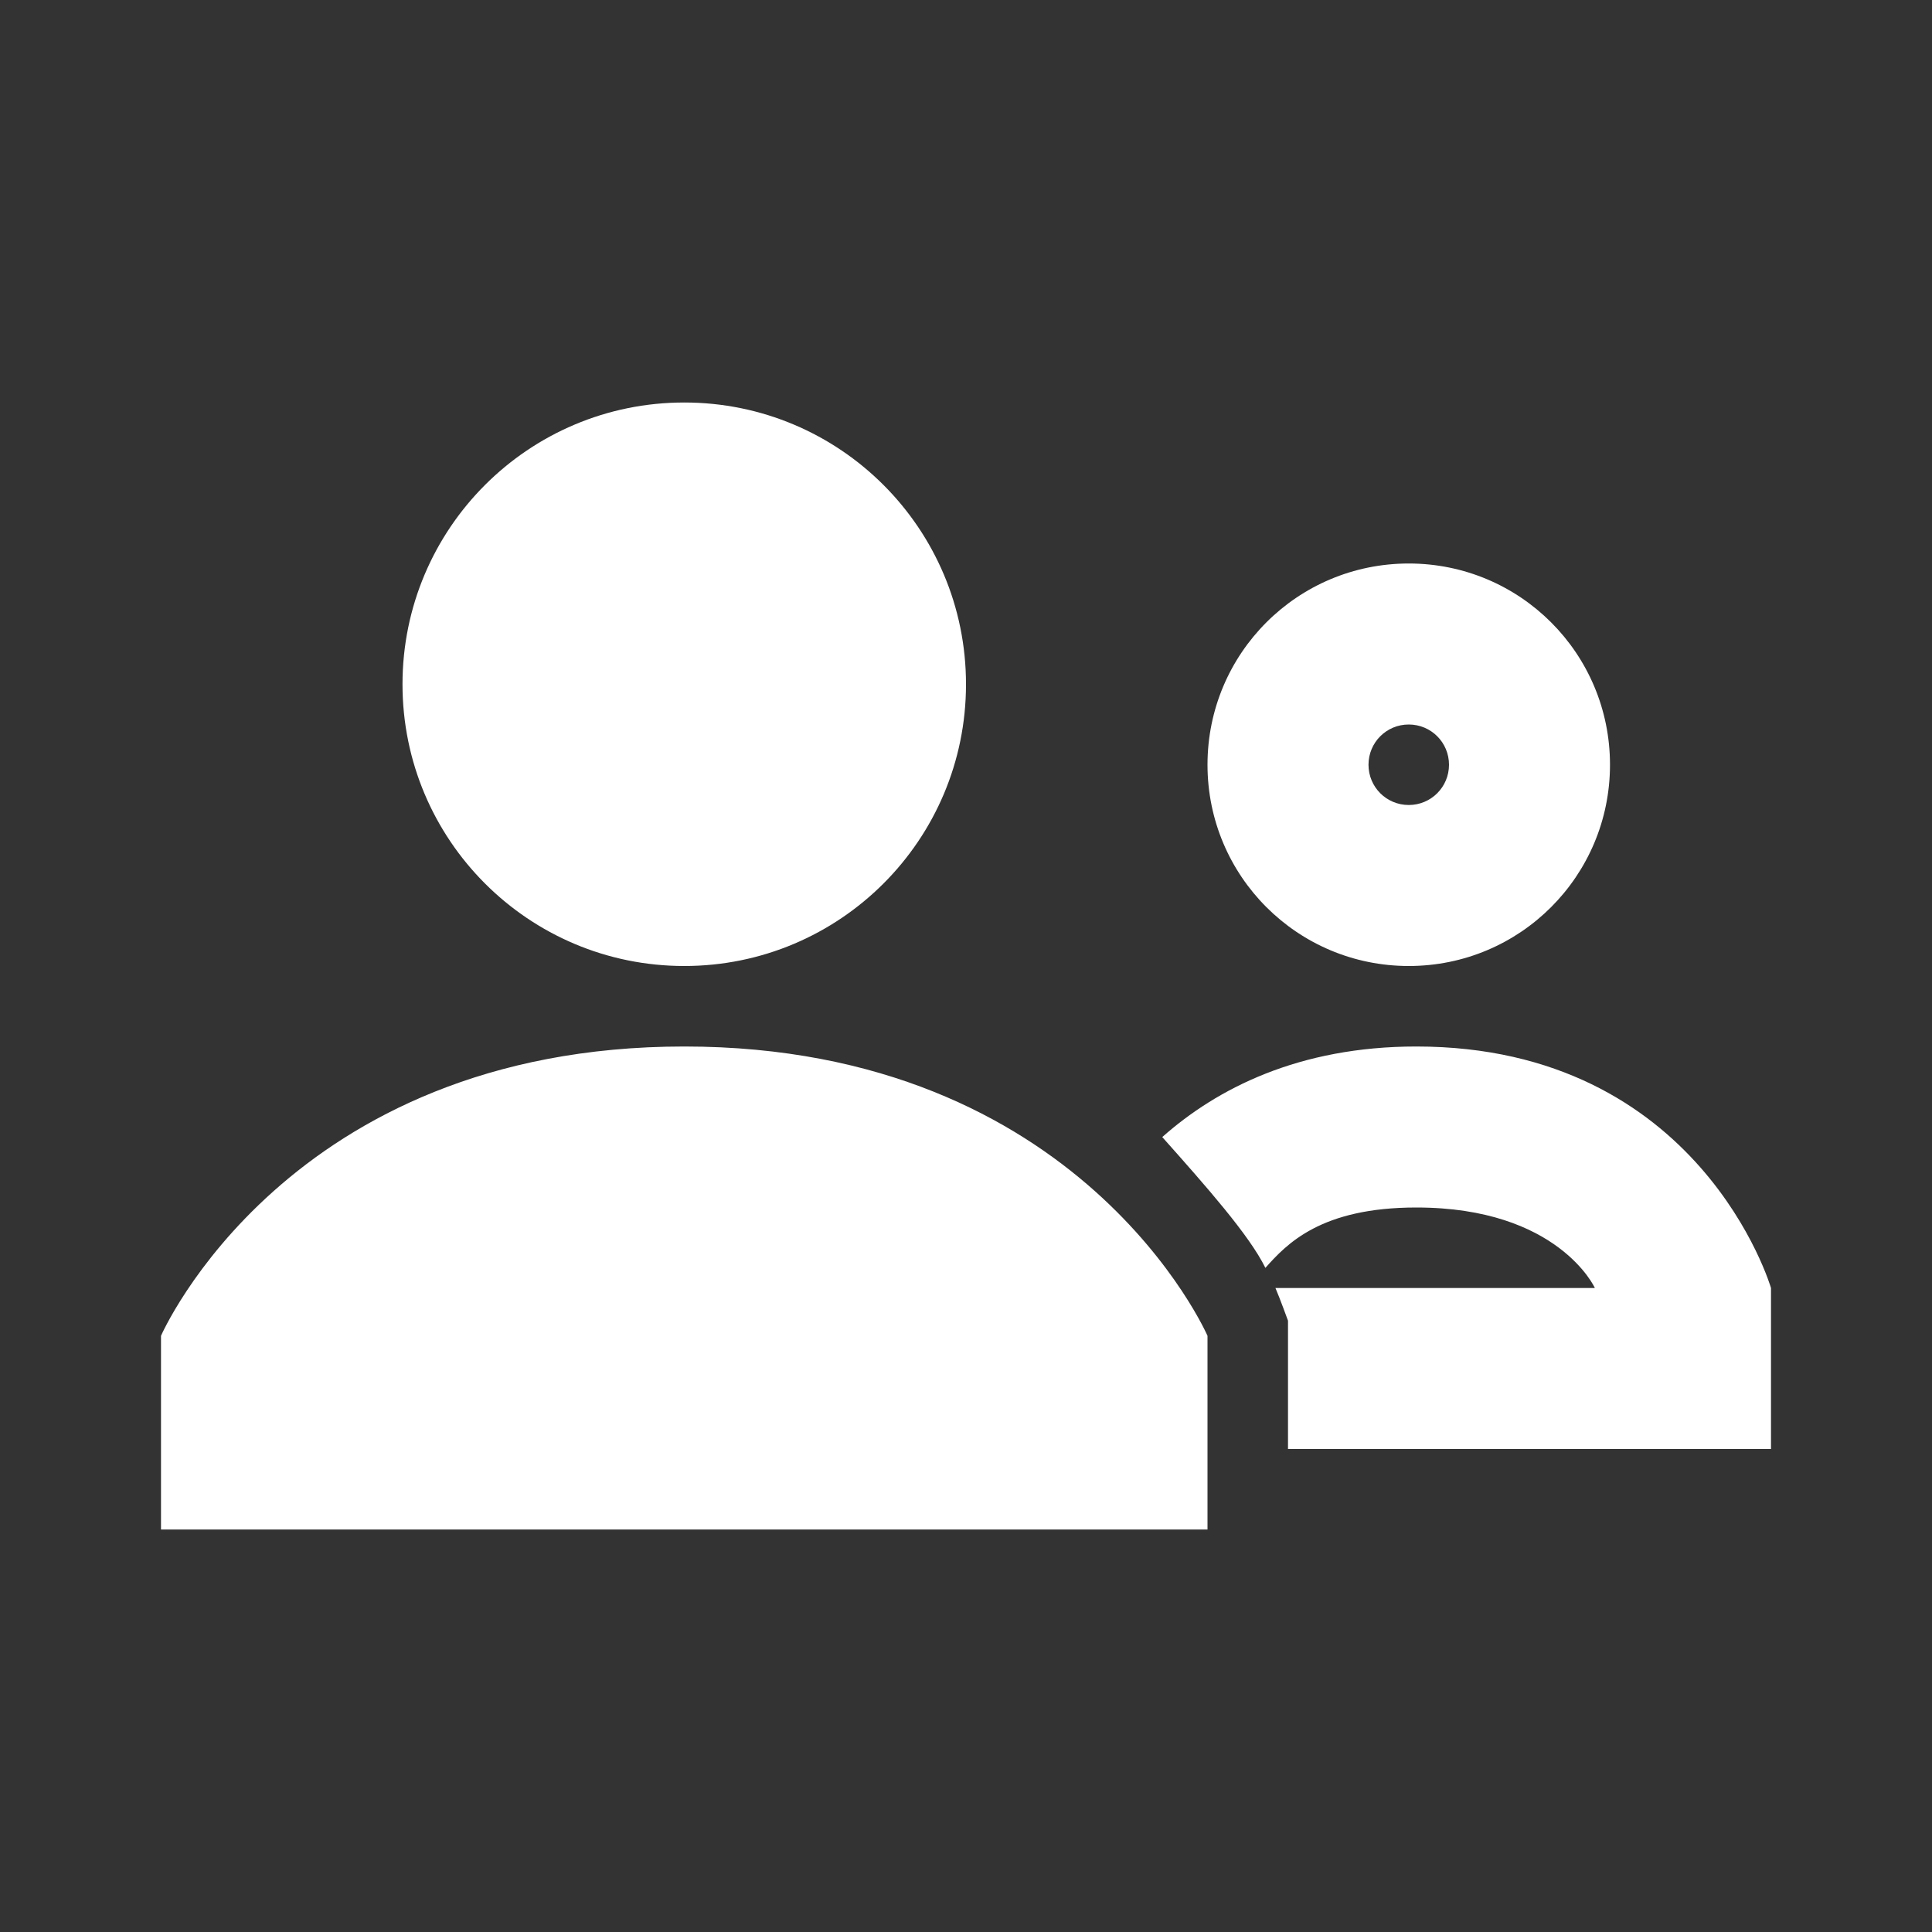 <svg xmlns="http://www.w3.org/2000/svg" viewBox="0 0 24 24">
  <rect x="0" y="0" width="24" height="24" fill="#333333" stroke="none"/>
  <path d="M8.5 5C6.566 5 5 6.566 5 8.5C5 10.434 6.566 12 8.5 12C10.434 12 12 10.434 12 8.5C12 6.566 10.434 5 8.5 5 Z M 17.5 7C16.117 7 15 8.117 15 9.5C15 10.883 16.117 12 17.5 12C18.883 12 20 10.883 20 9.5C20 8.117 18.883 7 17.5 7 Z M 17.5 9C17.777 9 18 9.223 18 9.5C18 9.777 17.777 10 17.5 10C17.223 10 17 9.777 17 9.5C17 9.223 17.223 9 17.5 9 Z M 8.5 13C3.562 13 2 16.594 2 16.594L2 19L15 19L15 16.594C15 16.594 13.438 13 8.5 13 Z M 17.594 13C16.133 13 15.117 13.523 14.438 14.125C14.984 14.738 15.52 15.344 15.719 15.75C15.984 15.453 16.406 15 17.594 15C19.359 15 19.812 16 19.812 16L15.844 16C15.898 16.125 16 16.406 16 16.406L16 18L22 18L22 16C22 16 21.125 13 17.594 13Z" fill="#FFFFFF" />
</svg>